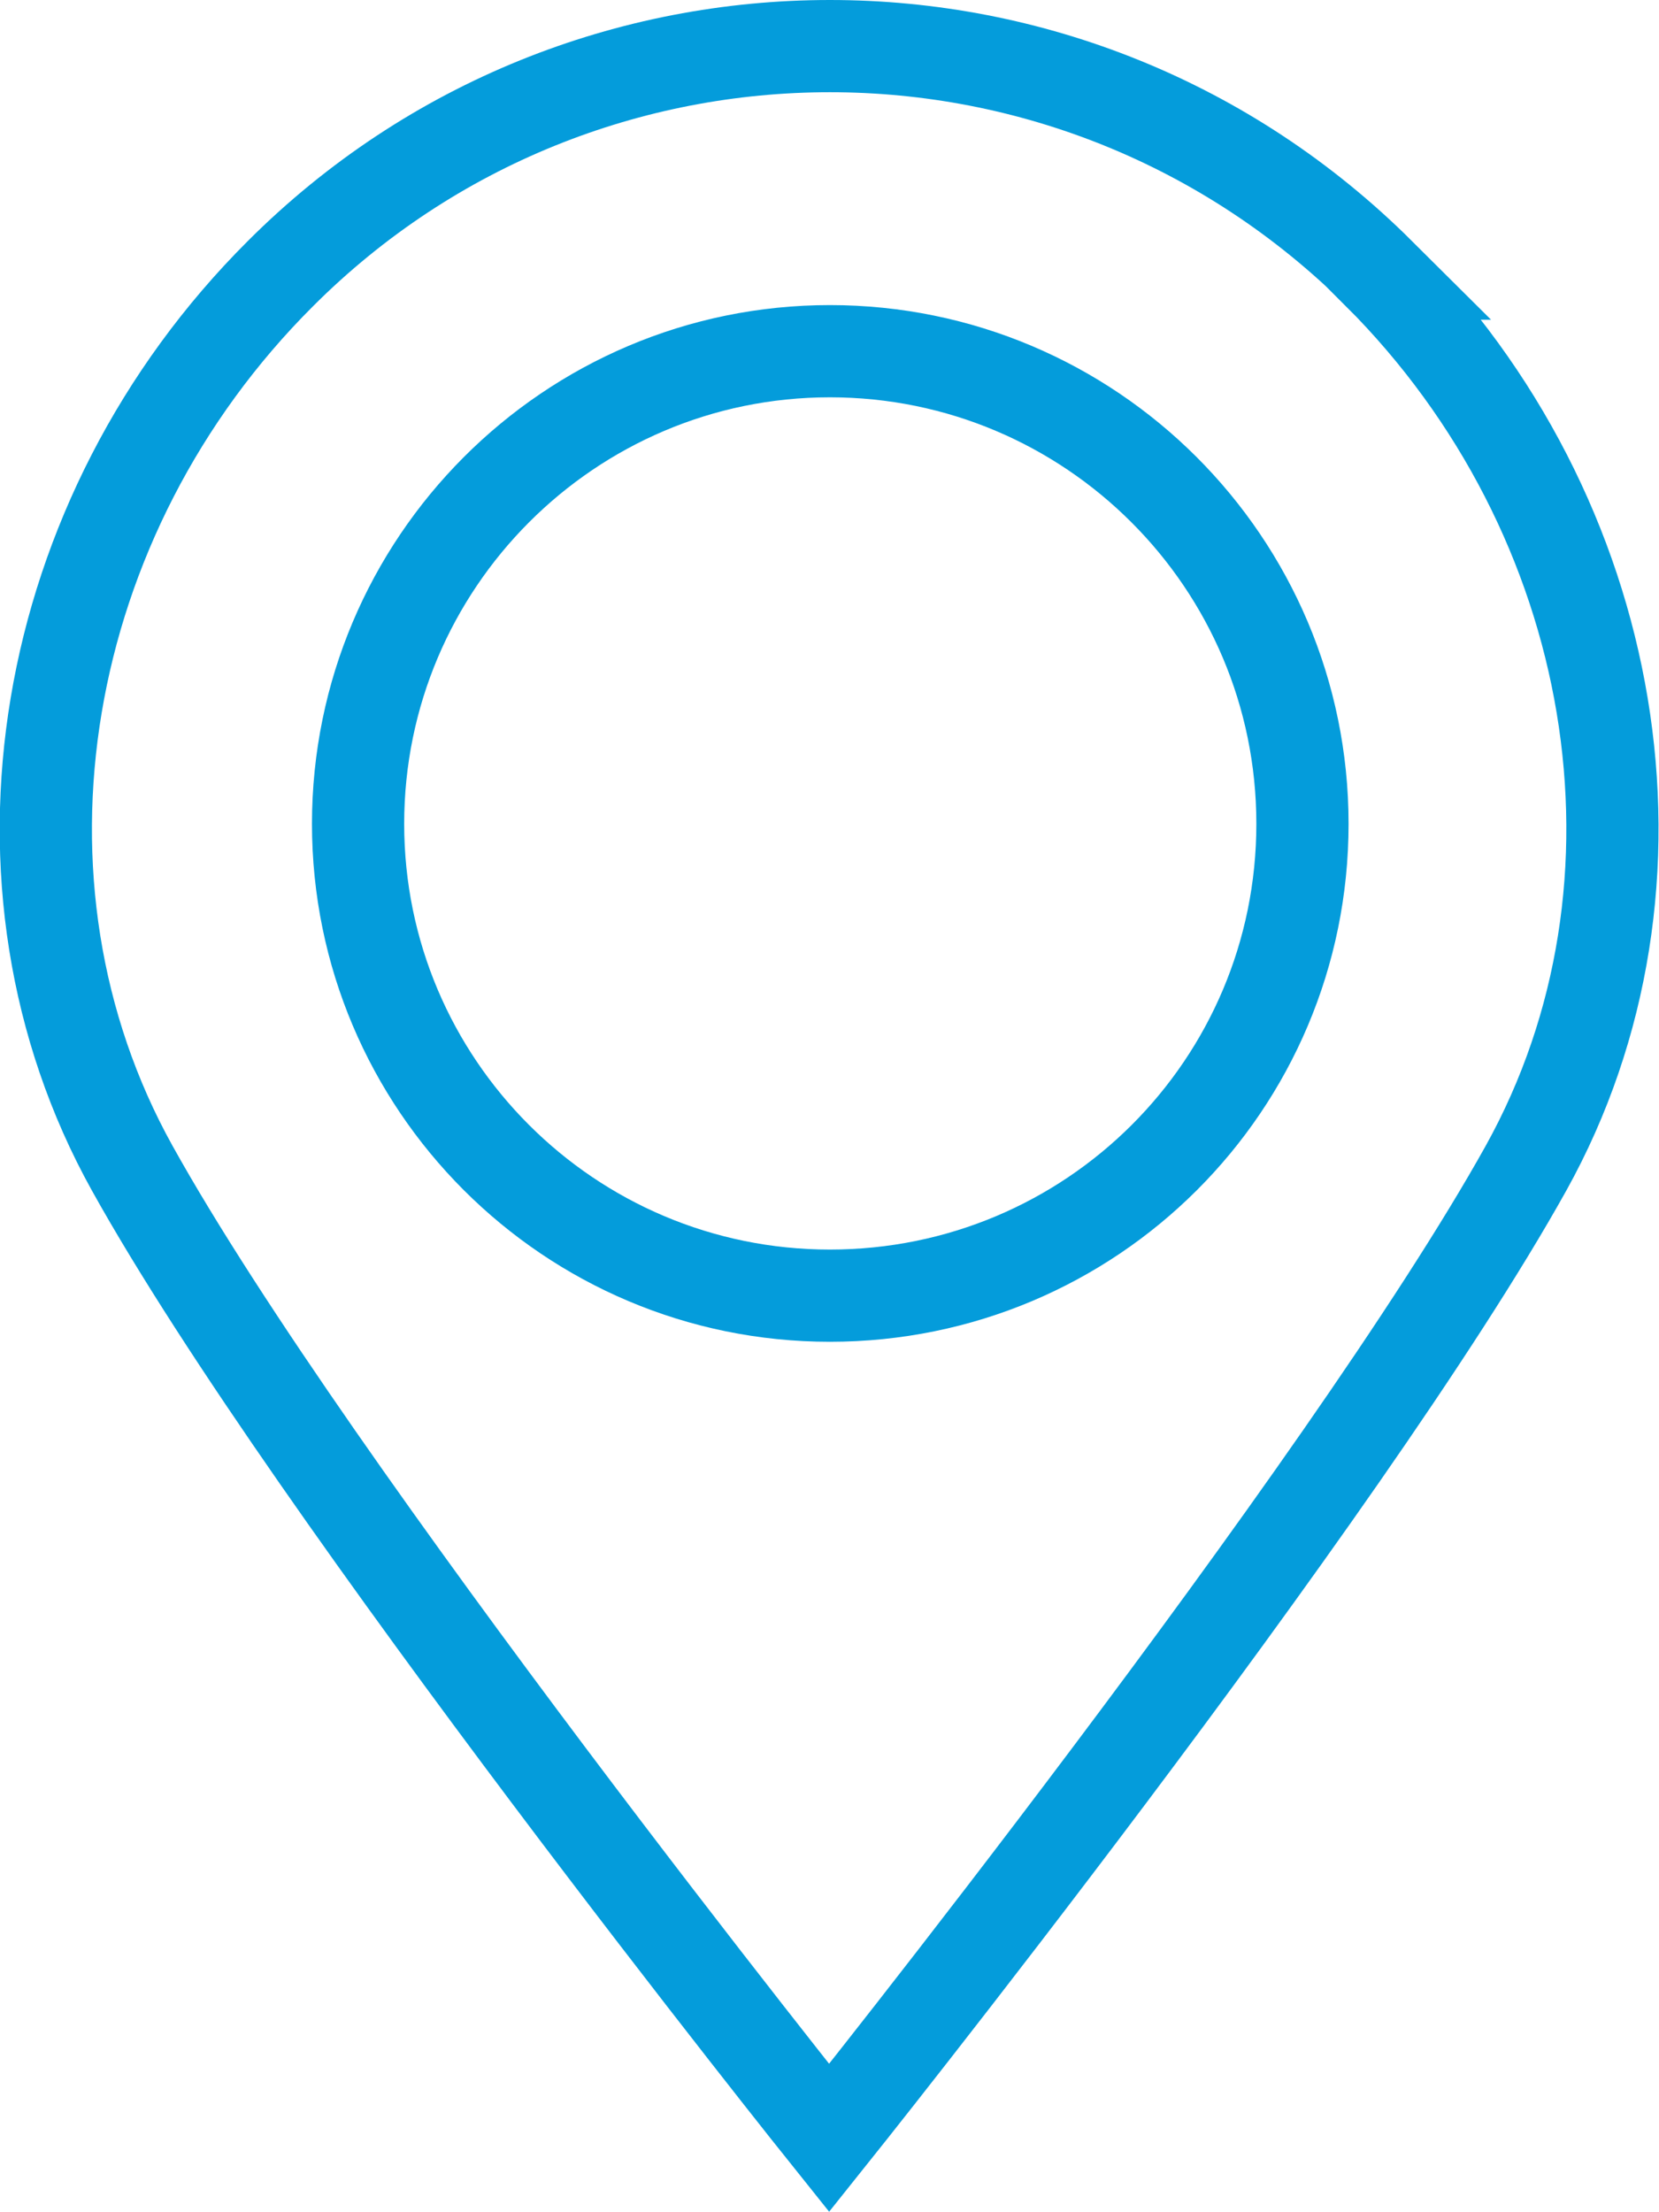 <?xml version="1.0" encoding="UTF-8"?><svg id="_1" xmlns="http://www.w3.org/2000/svg" viewBox="0 0 21.59 28.78"><defs><style>.cls-1{fill:none;stroke:#049cdb;stroke-miterlimit:10;stroke-width:1.2px;}</style></defs><path class="cls-1" d="M17.95,3.56c-1.98-1.97-4.56-2.96-7.15-2.96s-5.18.99-7.15,2.96C.49,6.71-.33,11.51,1.72,15.2c2.35,4.23,9.07,12.62,9.07,12.62,0,0,6.72-8.4,9.07-12.62,2.05-3.69,1.23-8.49-1.92-11.64ZM10.8,16.86c-3.39,0-6.14-2.75-6.14-6.14s2.75-6.15,6.14-6.15,6.15,2.75,6.15,6.15-2.75,6.14-6.15,6.14Z"/></svg>